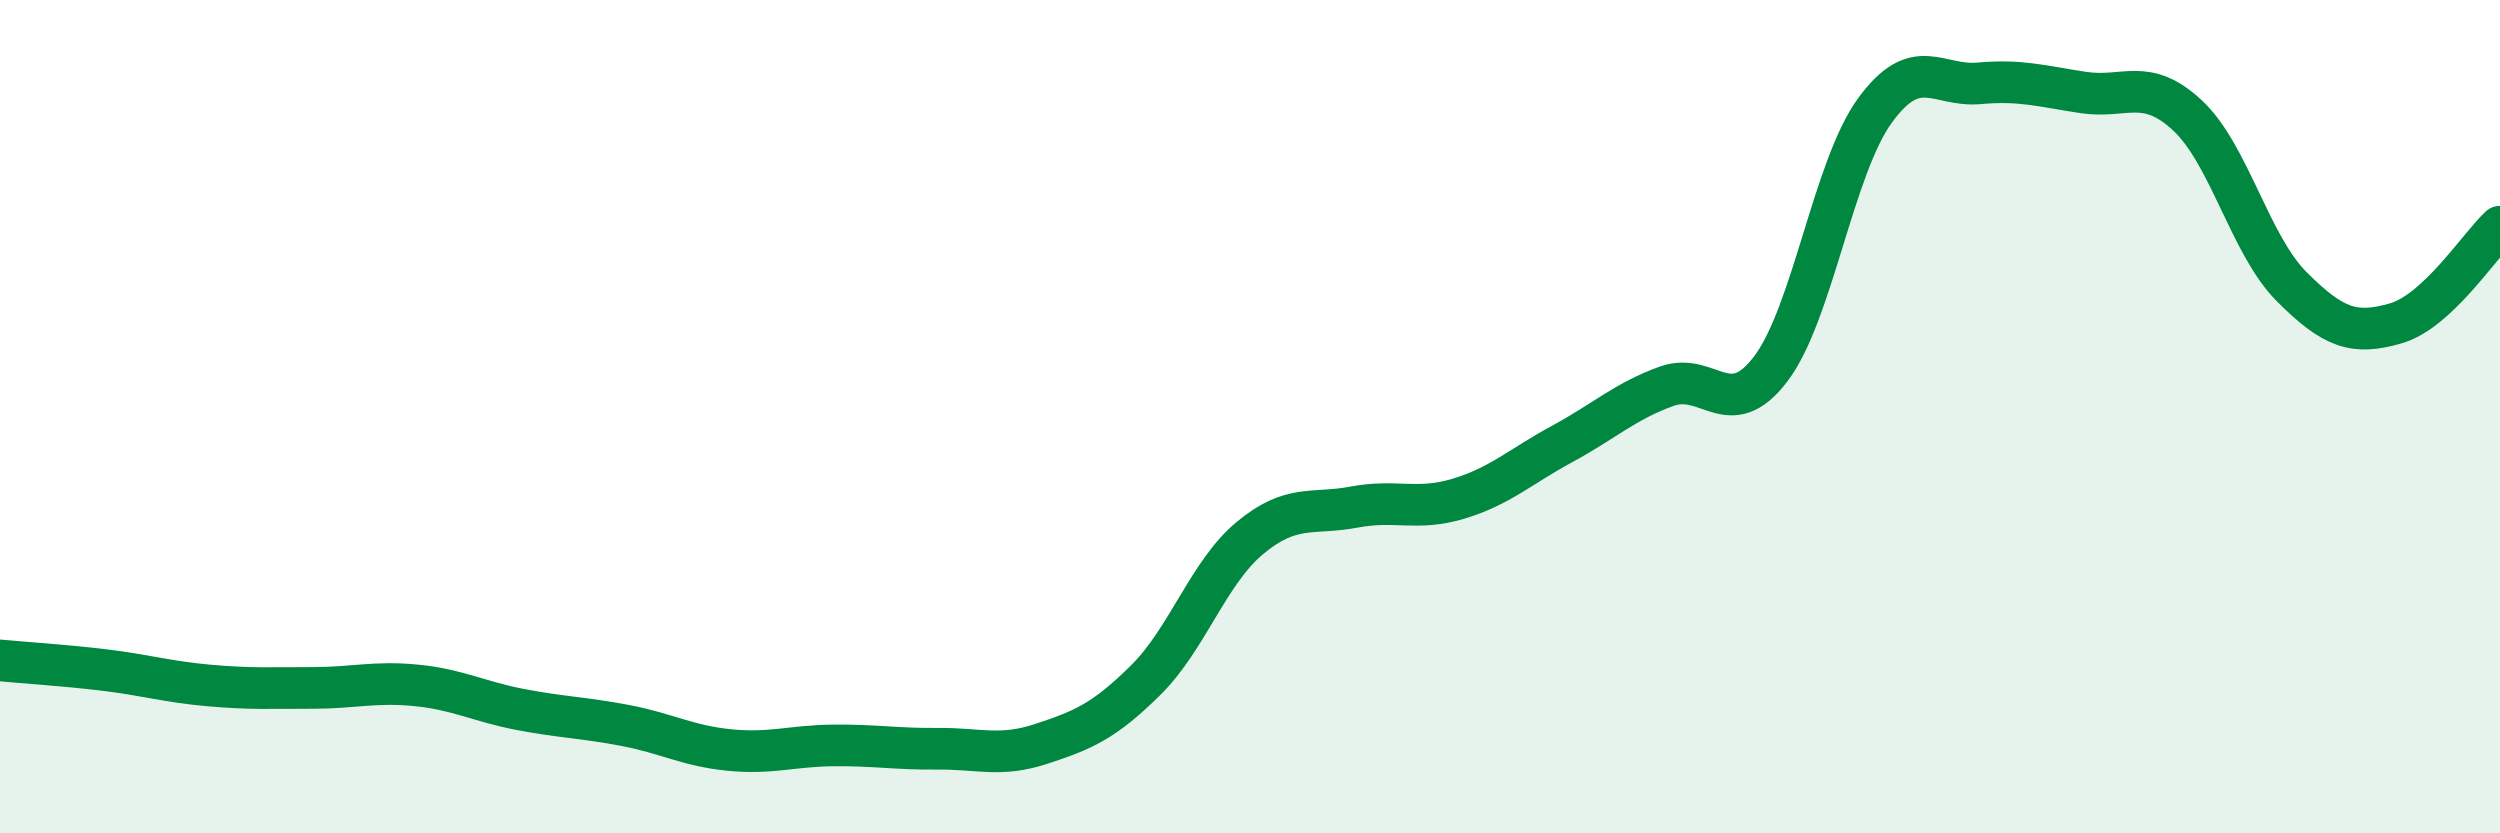 
    <svg width="60" height="20" viewBox="0 0 60 20" xmlns="http://www.w3.org/2000/svg">
      <path
        d="M 0,15.85 C 0.5,15.9 1.5,15.96 2.5,16.08 C 3.5,16.2 4,16.36 5,16.45 C 6,16.54 6.5,16.51 7.5,16.51 C 8.5,16.51 9,16.35 10,16.45 C 11,16.55 11.5,16.84 12.5,17.03 C 13.5,17.22 14,17.22 15,17.41 C 16,17.6 16.5,17.9 17.5,18 C 18.5,18.1 19,17.9 20,17.89 C 21,17.88 21.5,17.98 22.5,17.97 C 23.5,17.96 24,18.18 25,17.85 C 26,17.52 26.5,17.31 27.5,16.32 C 28.5,15.33 29,13.74 30,12.91 C 31,12.08 31.5,12.36 32.5,12.17 C 33.5,11.98 34,12.27 35,11.97 C 36,11.67 36.5,11.19 37.5,10.65 C 38.5,10.11 39,9.63 40,9.27 C 41,8.91 41.5,10.17 42.5,8.85 C 43.5,7.53 44,4.02 45,2.65 C 46,1.28 46.5,2.09 47.5,2 C 48.5,1.91 49,2.07 50,2.22 C 51,2.37 51.5,1.84 52.5,2.77 C 53.5,3.7 54,5.88 55,6.88 C 56,7.88 56.5,8.05 57.5,7.76 C 58.5,7.47 59.5,5.9 60,5.44L60 20L0 20Z"
        fill="#008740"
        opacity="0.1"
        stroke-linecap="round"
        stroke-linejoin="round"
      />
      <path
        d="M 0,15.85 C 0.5,15.9 1.5,15.96 2.5,16.08 C 3.5,16.2 4,16.36 5,16.45 C 6,16.54 6.5,16.51 7.5,16.51 C 8.5,16.51 9,16.35 10,16.45 C 11,16.55 11.5,16.84 12.5,17.03 C 13.5,17.22 14,17.22 15,17.41 C 16,17.6 16.5,17.9 17.5,18 C 18.5,18.1 19,17.9 20,17.89 C 21,17.88 21.5,17.98 22.5,17.97 C 23.5,17.96 24,18.18 25,17.85 C 26,17.52 26.5,17.31 27.5,16.32 C 28.5,15.33 29,13.74 30,12.91 C 31,12.08 31.5,12.36 32.5,12.17 C 33.5,11.98 34,12.27 35,11.97 C 36,11.67 36.5,11.19 37.5,10.65 C 38.5,10.11 39,9.63 40,9.27 C 41,8.91 41.5,10.17 42.5,8.85 C 43.5,7.53 44,4.02 45,2.65 C 46,1.28 46.5,2.09 47.5,2 C 48.5,1.91 49,2.07 50,2.22 C 51,2.37 51.5,1.84 52.5,2.77 C 53.5,3.7 54,5.88 55,6.88 C 56,7.88 56.5,8.05 57.5,7.76 C 58.5,7.47 59.5,5.9 60,5.44"
        stroke="#008740"
        stroke-width="1"
        fill="none"
        stroke-linecap="round"
        stroke-linejoin="round"
      />
    </svg>
  